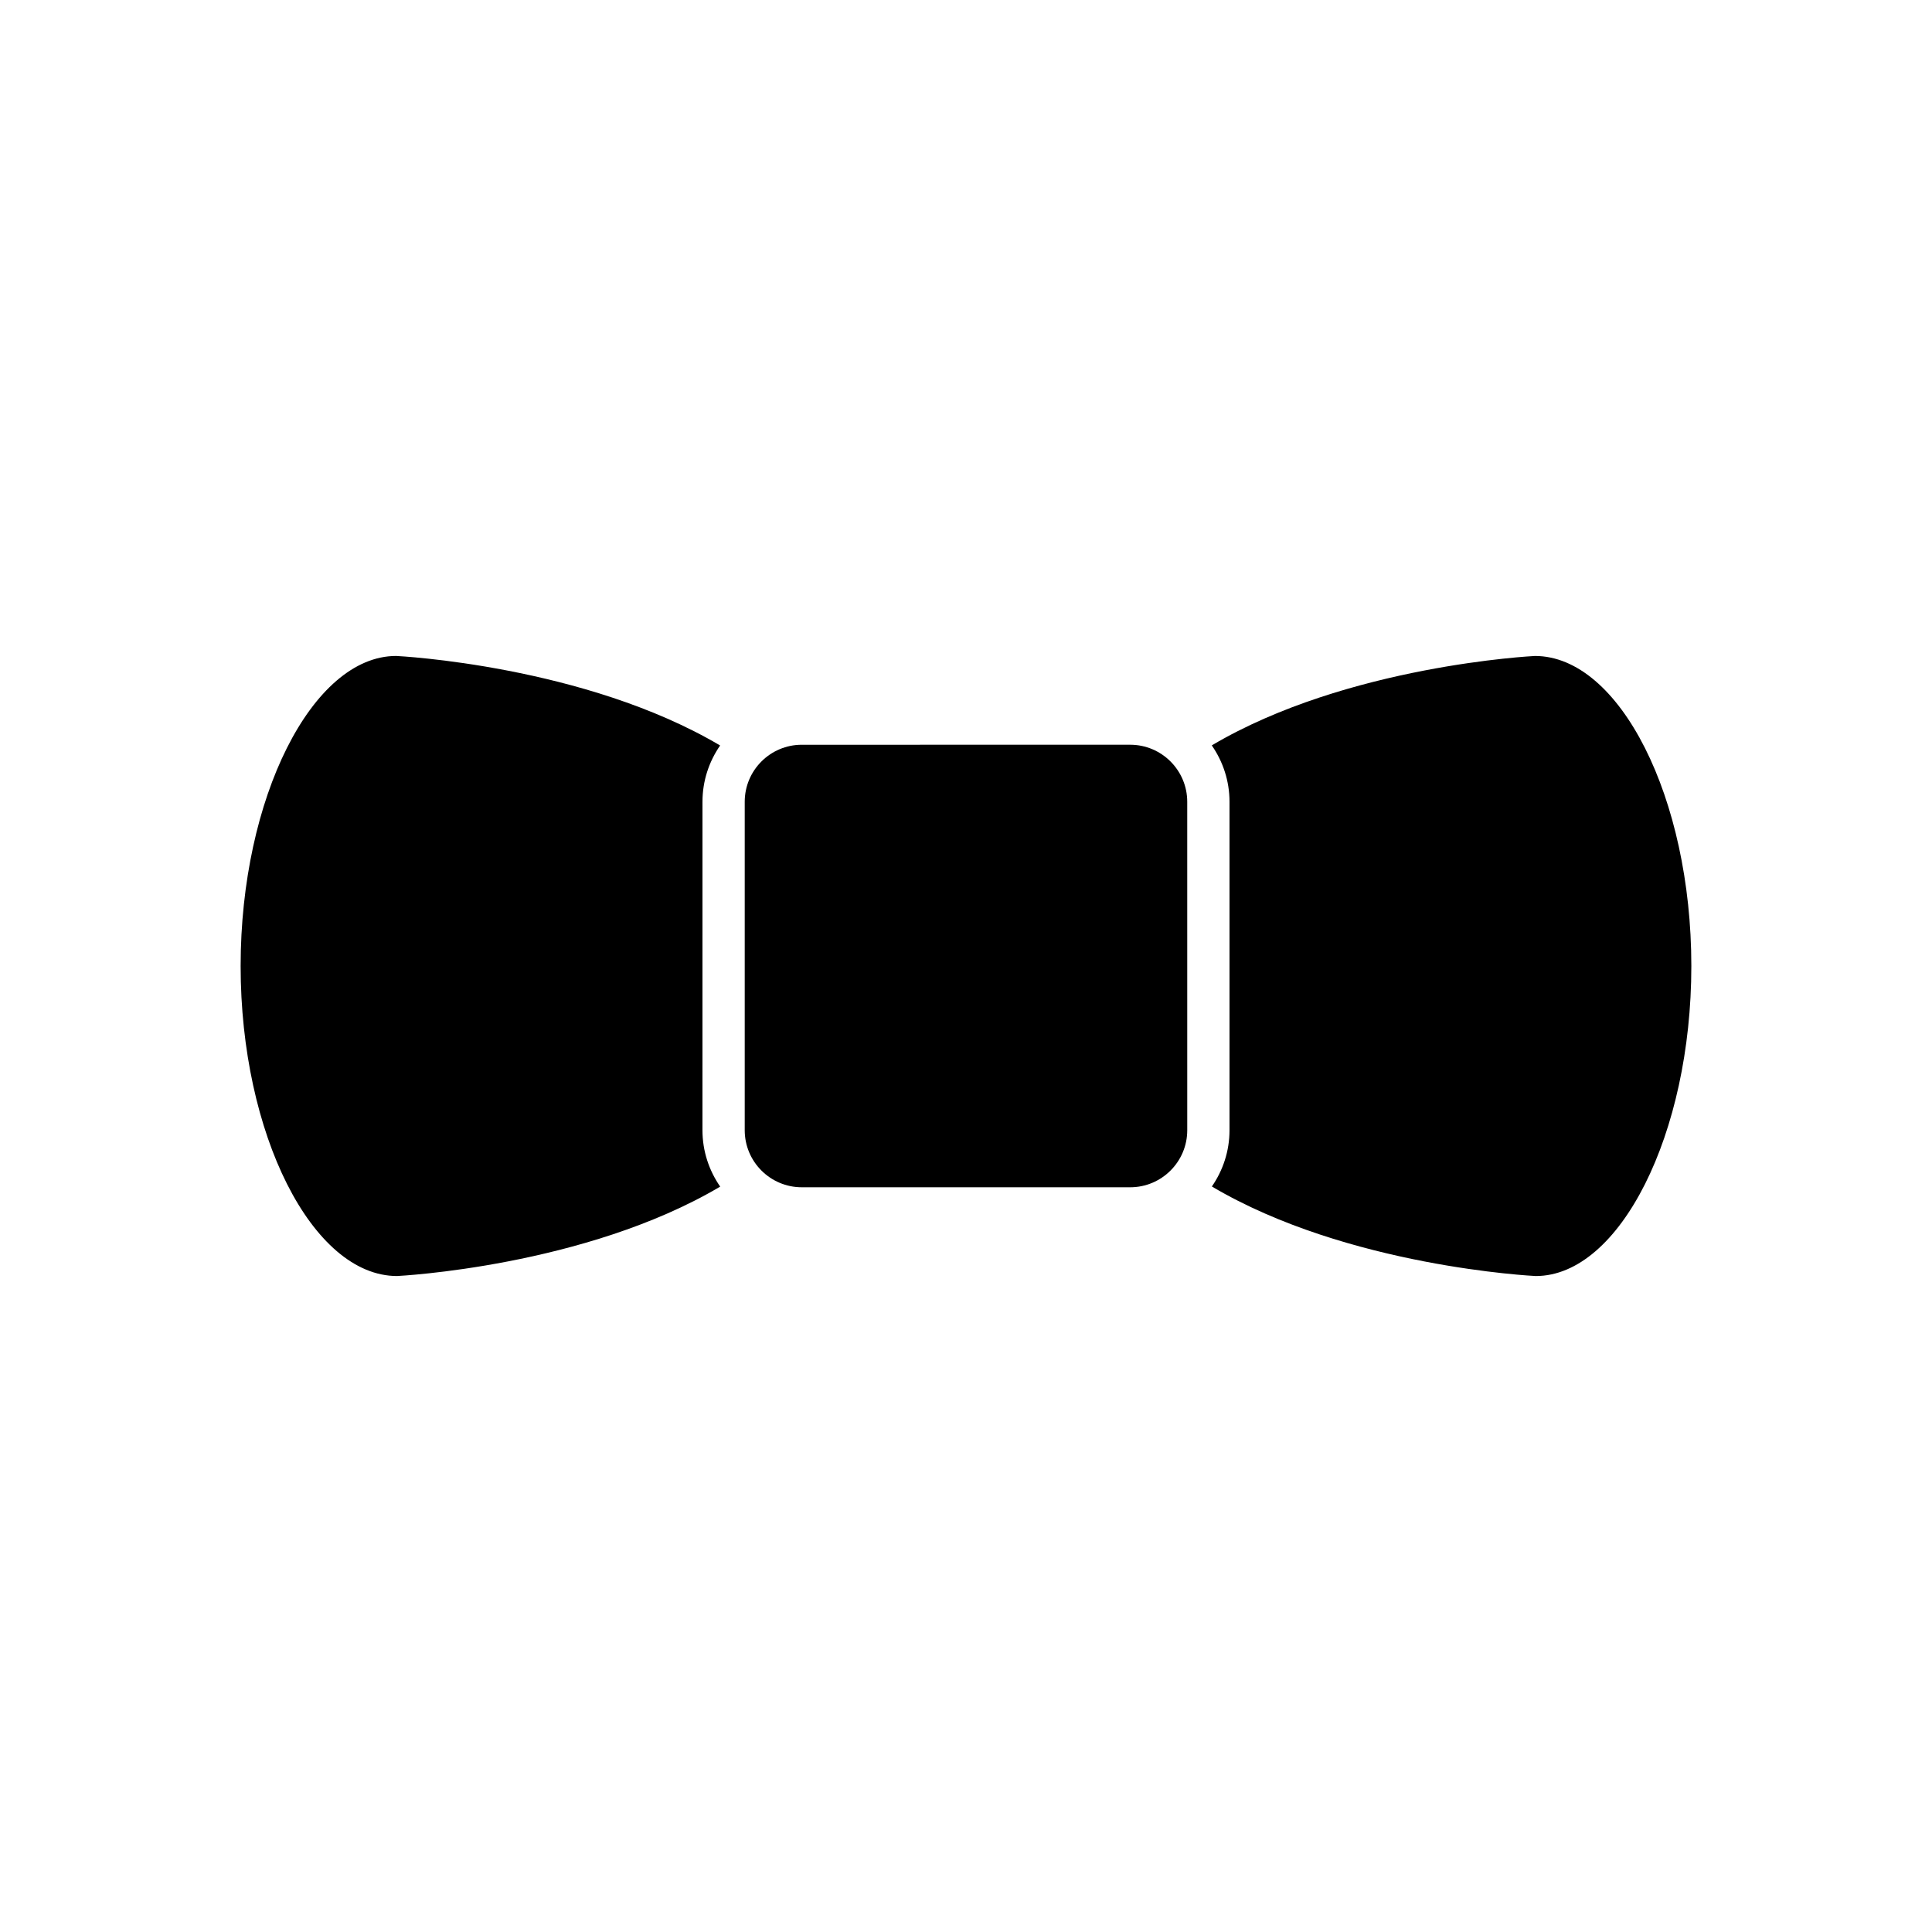 <?xml version="1.0" encoding="UTF-8"?>
<!-- Uploaded to: ICON Repo, www.iconrepo.com, Generator: ICON Repo Mixer Tools -->
<svg fill="#000000" width="800px" height="800px" version="1.1" viewBox="144 144 512 512" xmlns="http://www.w3.org/2000/svg">
 <g>
  <path d="m550.77 317.84c-0.293 0.016-49.727 2.445-85.637 23.695 2.949 4.25 4.699 9.391 4.699 14.941v87.043c0 5.539-1.742 10.672-4.676 14.914 35.957 21.289 85.336 23.711 85.855 23.73 22.227-0.008 41.211-37.629 41.211-82.164 0-44.539-18.984-82.16-41.453-82.16z"/>
  <path d="m341.36 356.48v87.043c0 8.336 6.777 15.117 15.117 15.117h87.039c8.336 0 15.117-6.777 15.117-15.117l-0.004-87.043c0-8.336-6.777-15.117-15.117-15.117l-87.039 0.004c-8.336 0-15.113 6.777-15.113 15.113z"/>
  <path d="m207.77 400c0 44.535 18.984 82.16 41.453 82.16 0.293-0.016 49.727-2.445 85.637-23.695-2.945-4.25-4.699-9.391-4.699-14.941l0.004-87.047c0-5.539 1.742-10.672 4.676-14.914-35.91-21.25-85.34-23.707-85.863-23.727-22.223 0.004-41.207 37.625-41.207 82.164z"/>
 </g>
</svg>